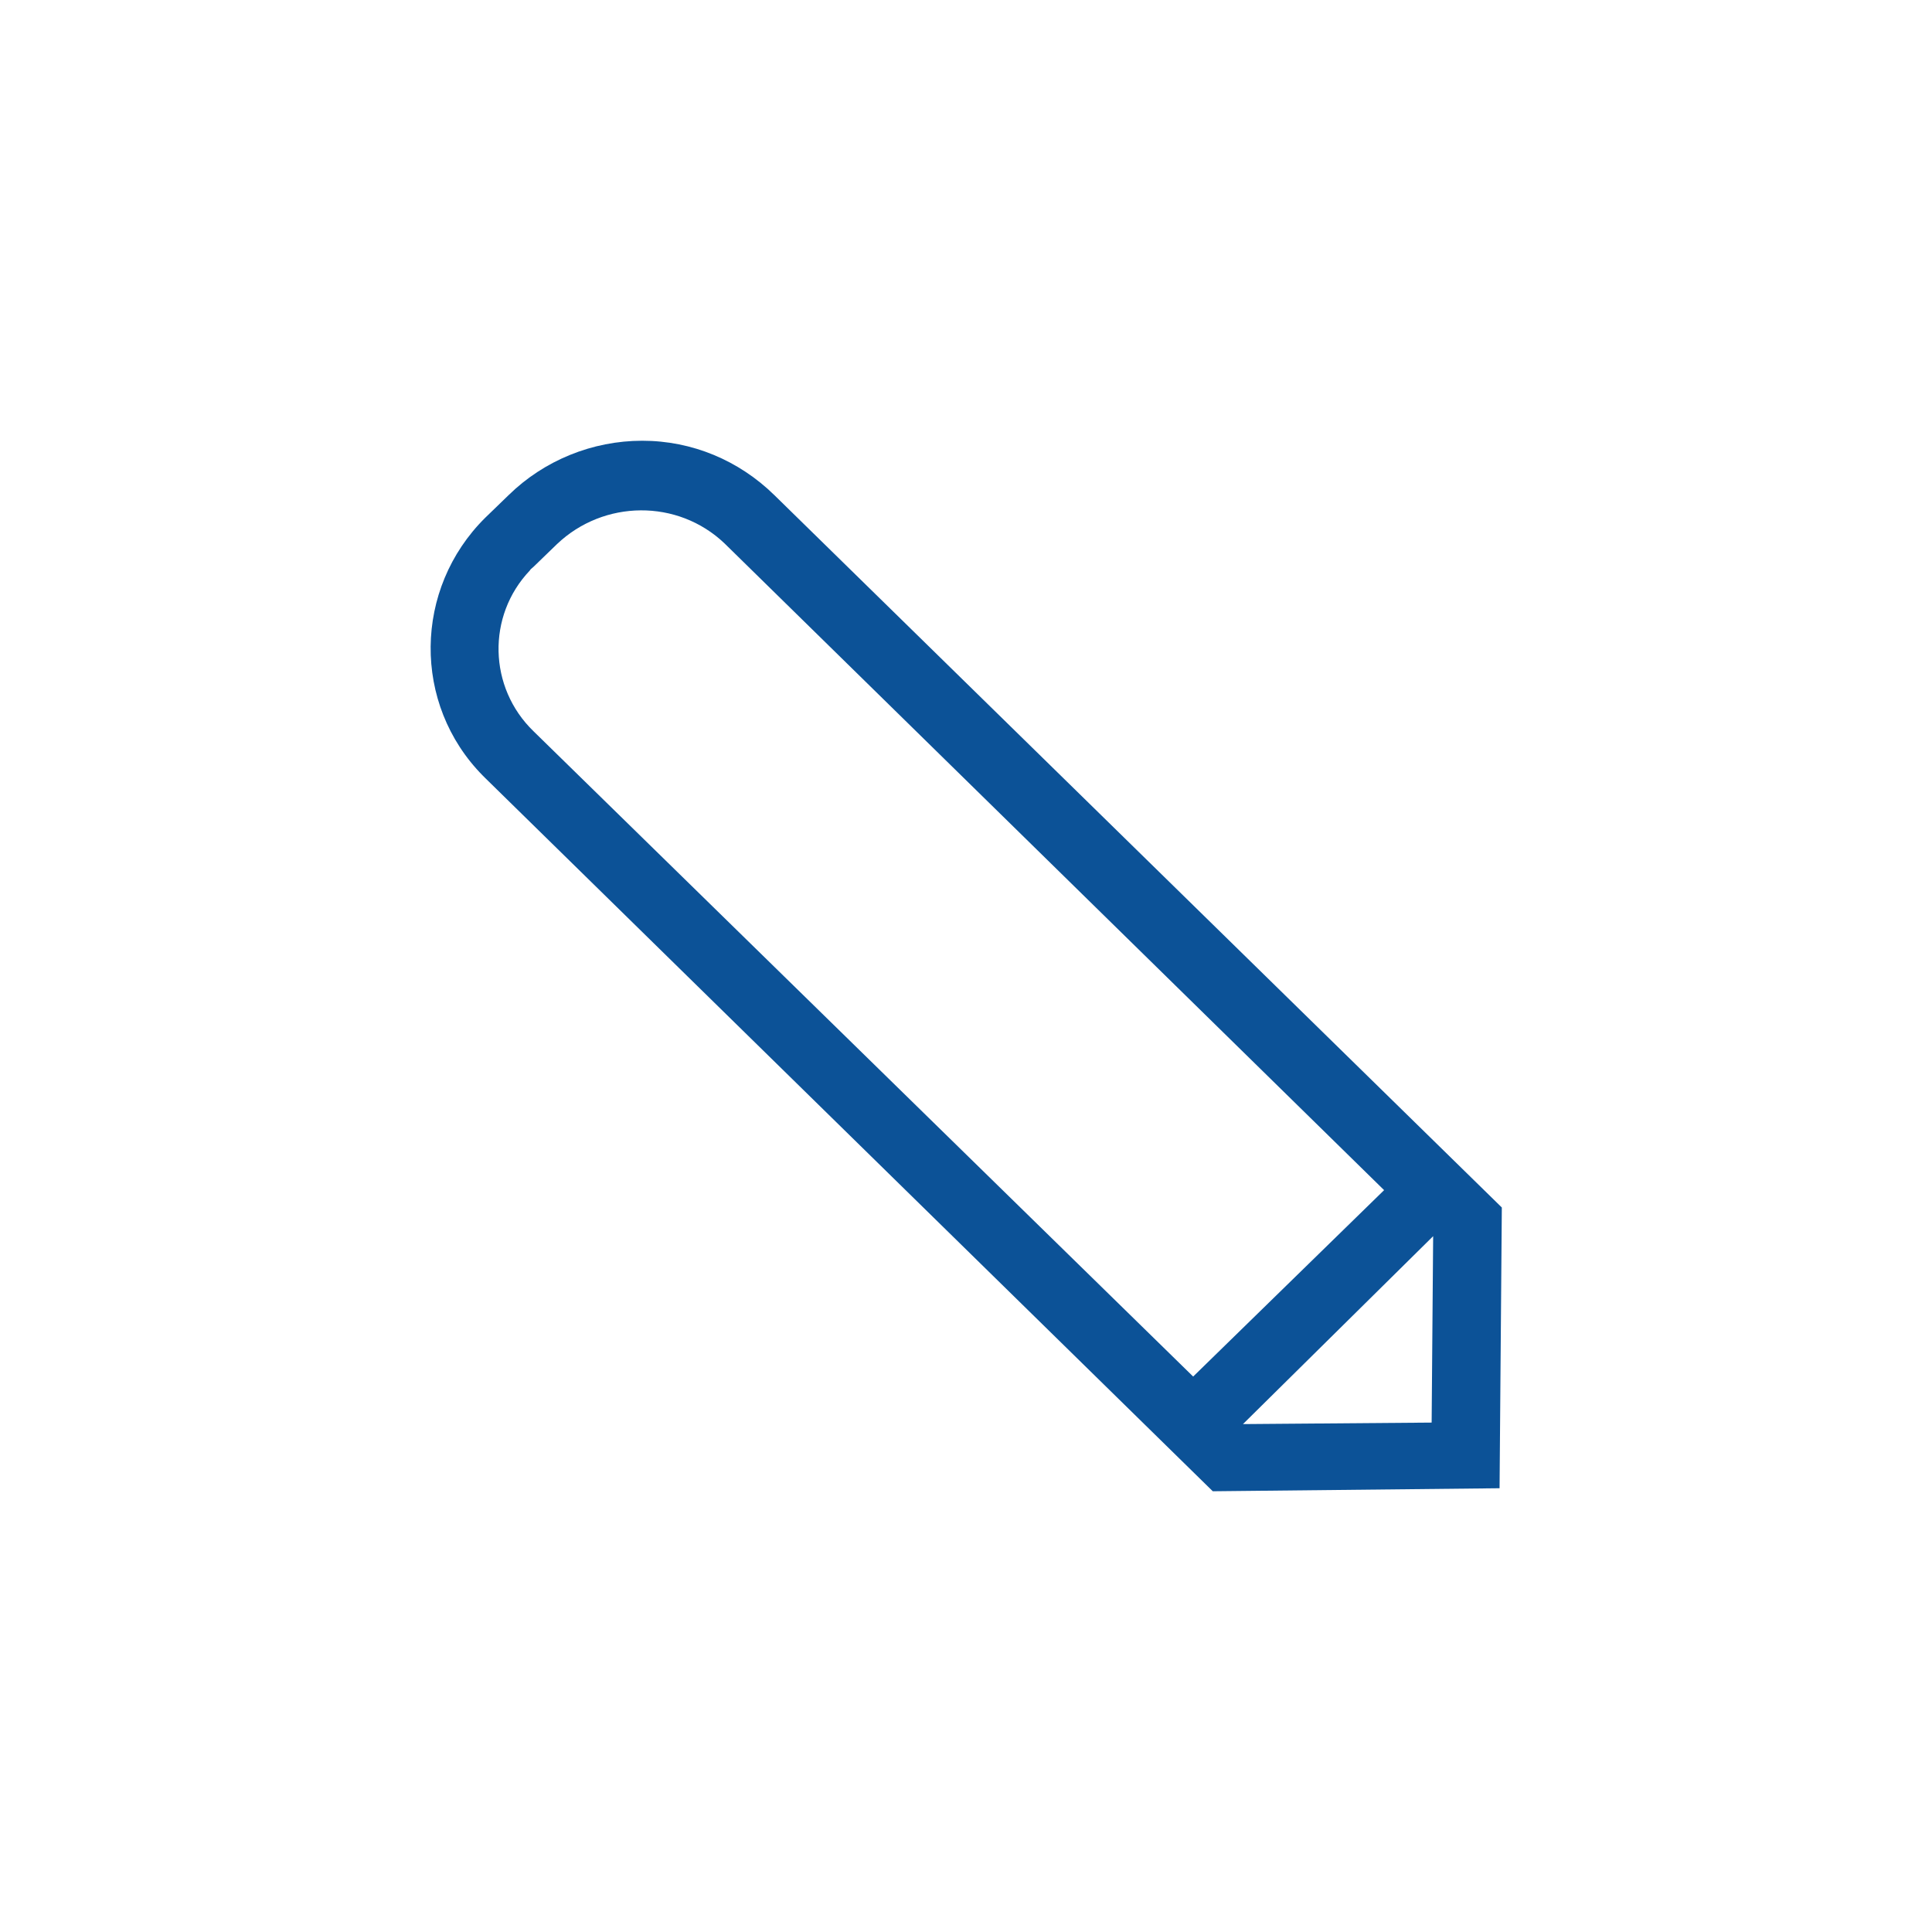 <?xml version="1.0" encoding="utf-8"?>
<!-- Generator: Adobe Illustrator 23.0.1, SVG Export Plug-In . SVG Version: 6.00 Build 0)  -->
<svg version="1.1" id="Capa_1" xmlns="http://www.w3.org/2000/svg" xmlns:xlink="http://www.w3.org/1999/xlink" x="0px" y="0px"
	 viewBox="0 0 256 256" style="enable-background:new 0 0 256 256;" xml:space="preserve">
<style type="text/css">
	.st0{clip-path:url(#SVGID_2_);}
	.st1{clip-path:url(#SVGID_4_);}
	.st2{fill:#0C5297;}
</style>
<title>edit</title>
<g>
	<defs>
		<path id="SVGID_1_" d="M158.1,182.4L70.7,96.9c-6-5.8-6.2-15.3-0.5-21.3c0.1-0.2,0.3-0.3,0.5-0.5l3.1-3c6.2-5.9,16-6,22.2-0.1
			l87.4,85.7L158.1,182.4z M189.7,188.5l-25,0.2l25.2-24.9L189.7,188.5z M85.1,58.4L85.1,58.4c-6.6,0-13,2.6-17.7,7.2l-3.1,3
			c-9.5,9.4-9.7,24.7-0.3,34.2c0.1,0.1,0.2,0.2,0.3,0.3l96.4,94.5l38-0.4L199,160l-96.4-94.4C97.9,61,91.7,58.4,85.1,58.4z"/>
	</defs>
	<clipPath id="SVGID_2_">
		<use xlink:href="#SVGID_1_"  style="overflow:visible;"/>
	</clipPath>
	<g class="st0">
		<g>
			<defs>
				<rect id="SVGID_3_" x="-5076.8" y="-2064.7" width="6361" height="4346.7"/>
			</defs>
			<clipPath id="SVGID_4_">
				<use xlink:href="#SVGID_3_"  style="overflow:visible;"/>
			</clipPath>
			<g class="st1">
				<rect x="30.5" y="31.9" class="st2" width="195" height="192.2"/>
			</g>
		</g>
	</g>
</g>
</svg>
